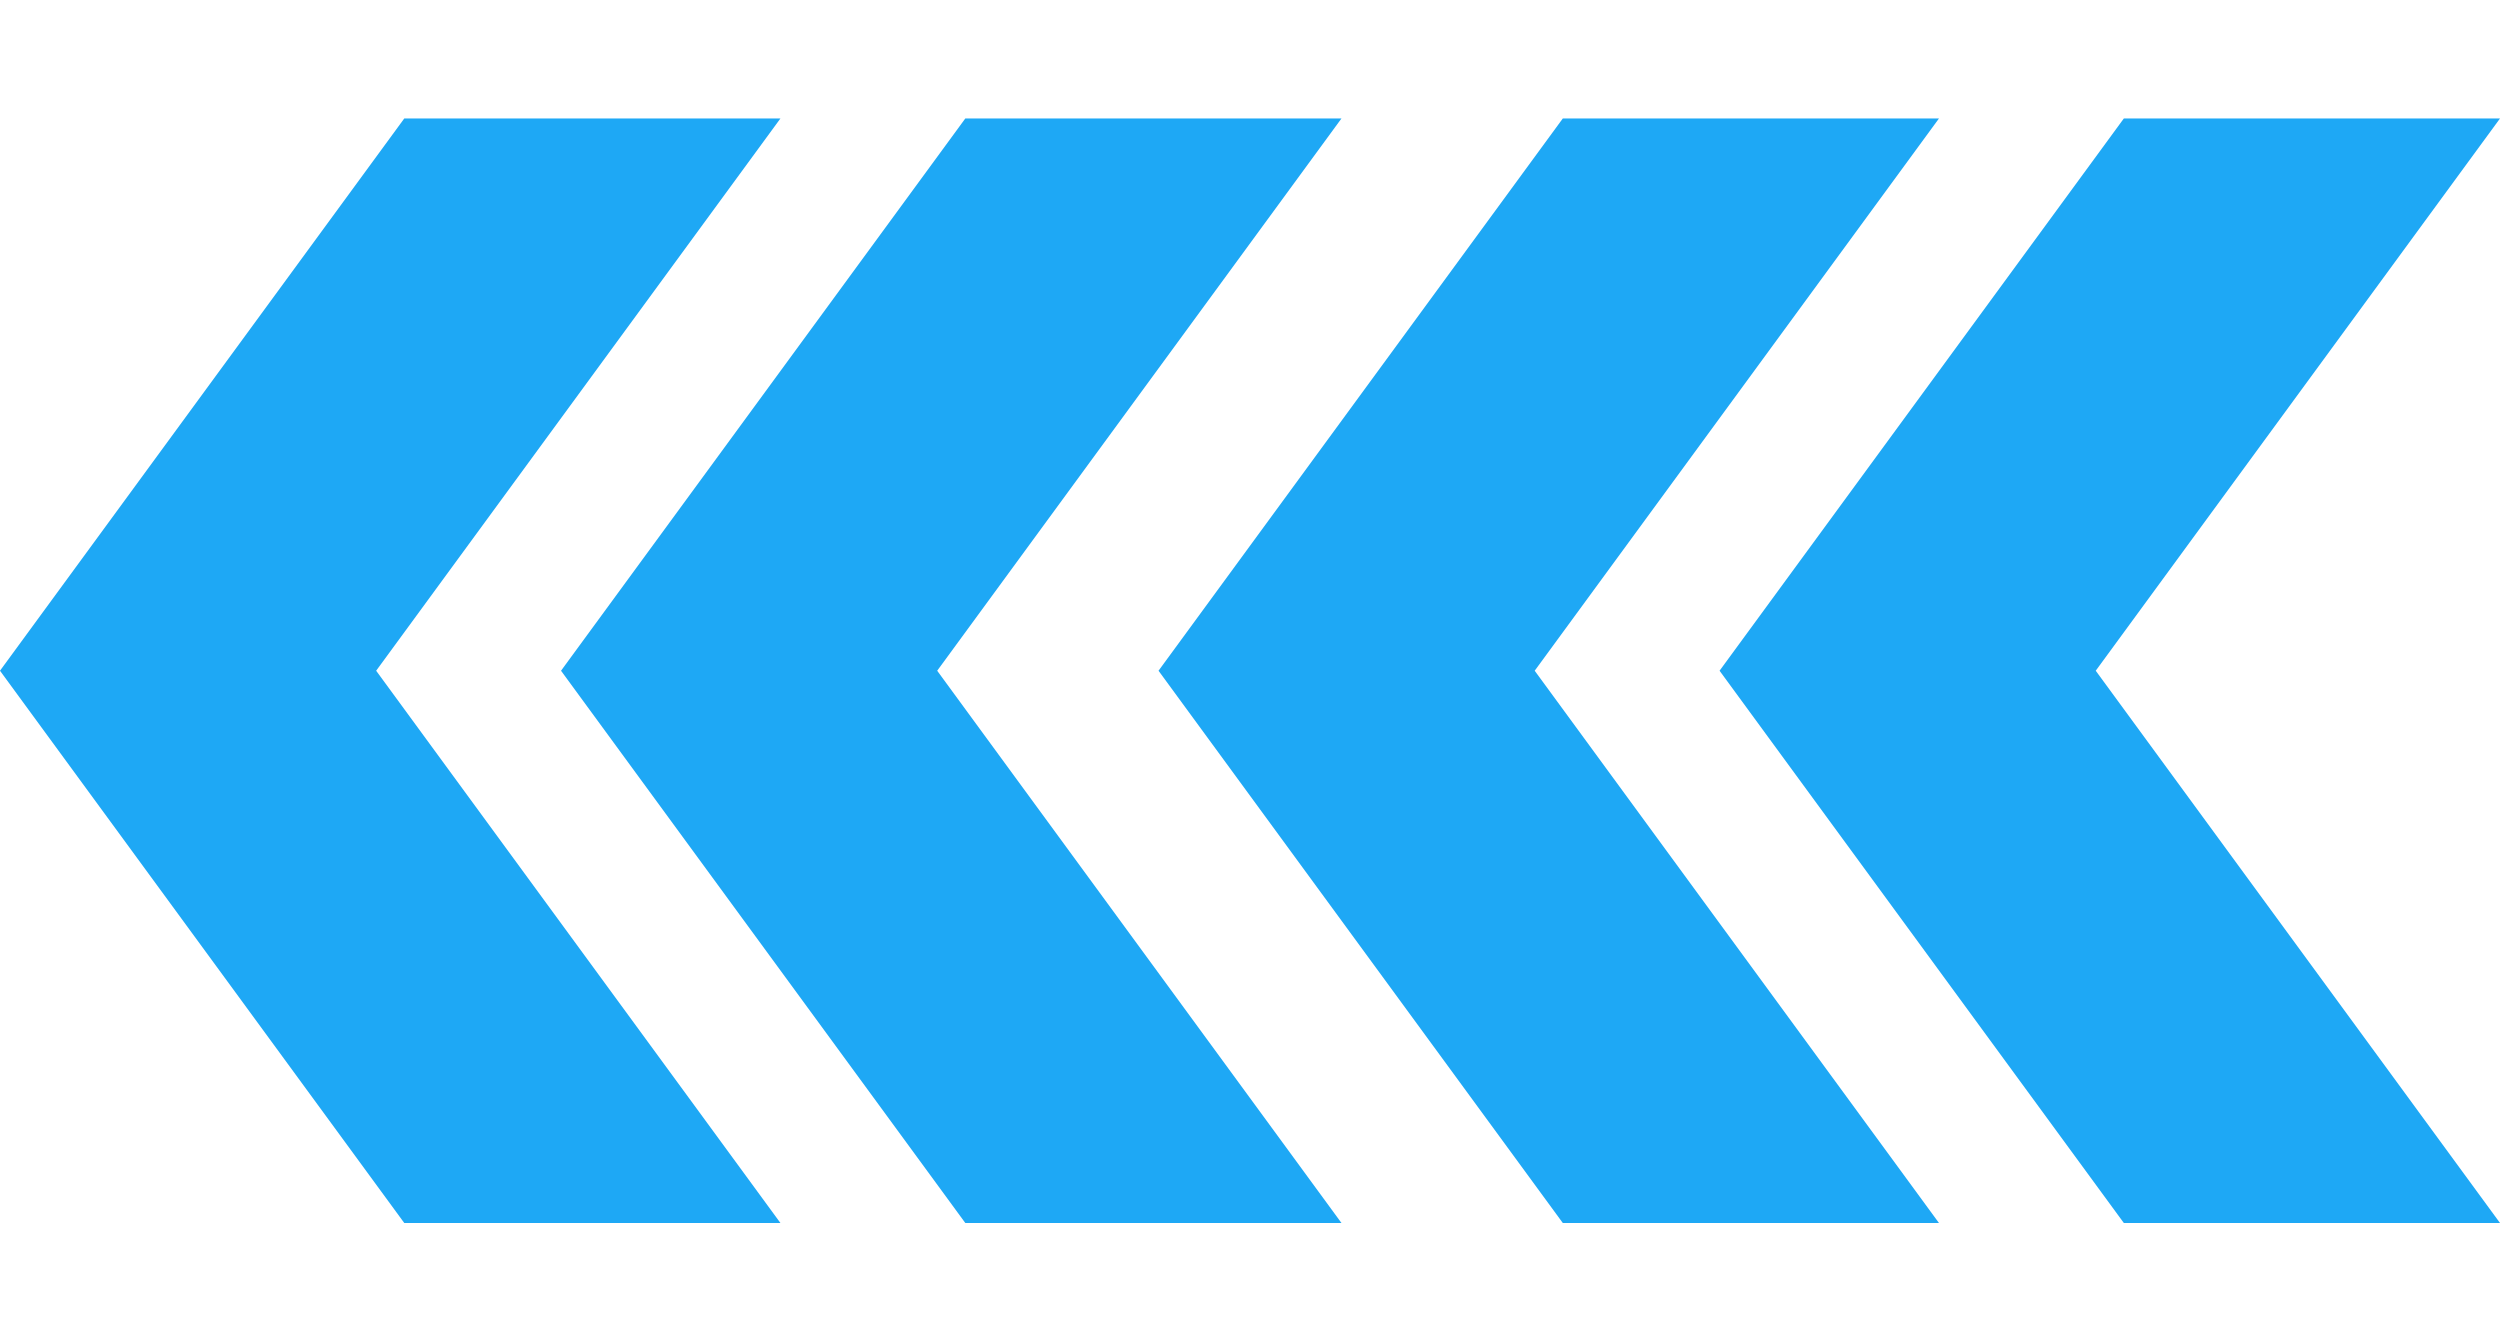 <?xml version="1.0" encoding="UTF-8"?> <svg xmlns="http://www.w3.org/2000/svg" width="41" height="22" viewBox="0 0 41 22" fill="none"><path fill-rule="evenodd" clip-rule="evenodd" d="M22 1.943L15.831 1.943L9.201 11L15.831 20.057L22 20.057L15.37 11L22 1.943ZM12.799 1.943L6.169 11L12.799 20.057L6.63 20.057L-3.95909e-07 11L6.63 1.943L12.799 1.943Z" fill="#1EA8F5"></path><path fill-rule="evenodd" clip-rule="evenodd" d="M41 1.943L34.831 1.943L28.201 11L34.831 20.057L41 20.057L34.37 11L41 1.943ZM31.799 1.943L25.169 11L31.799 20.057L25.63 20.057L19 11L25.63 1.943L31.799 1.943Z" fill="#1EA8F5"></path></svg> 